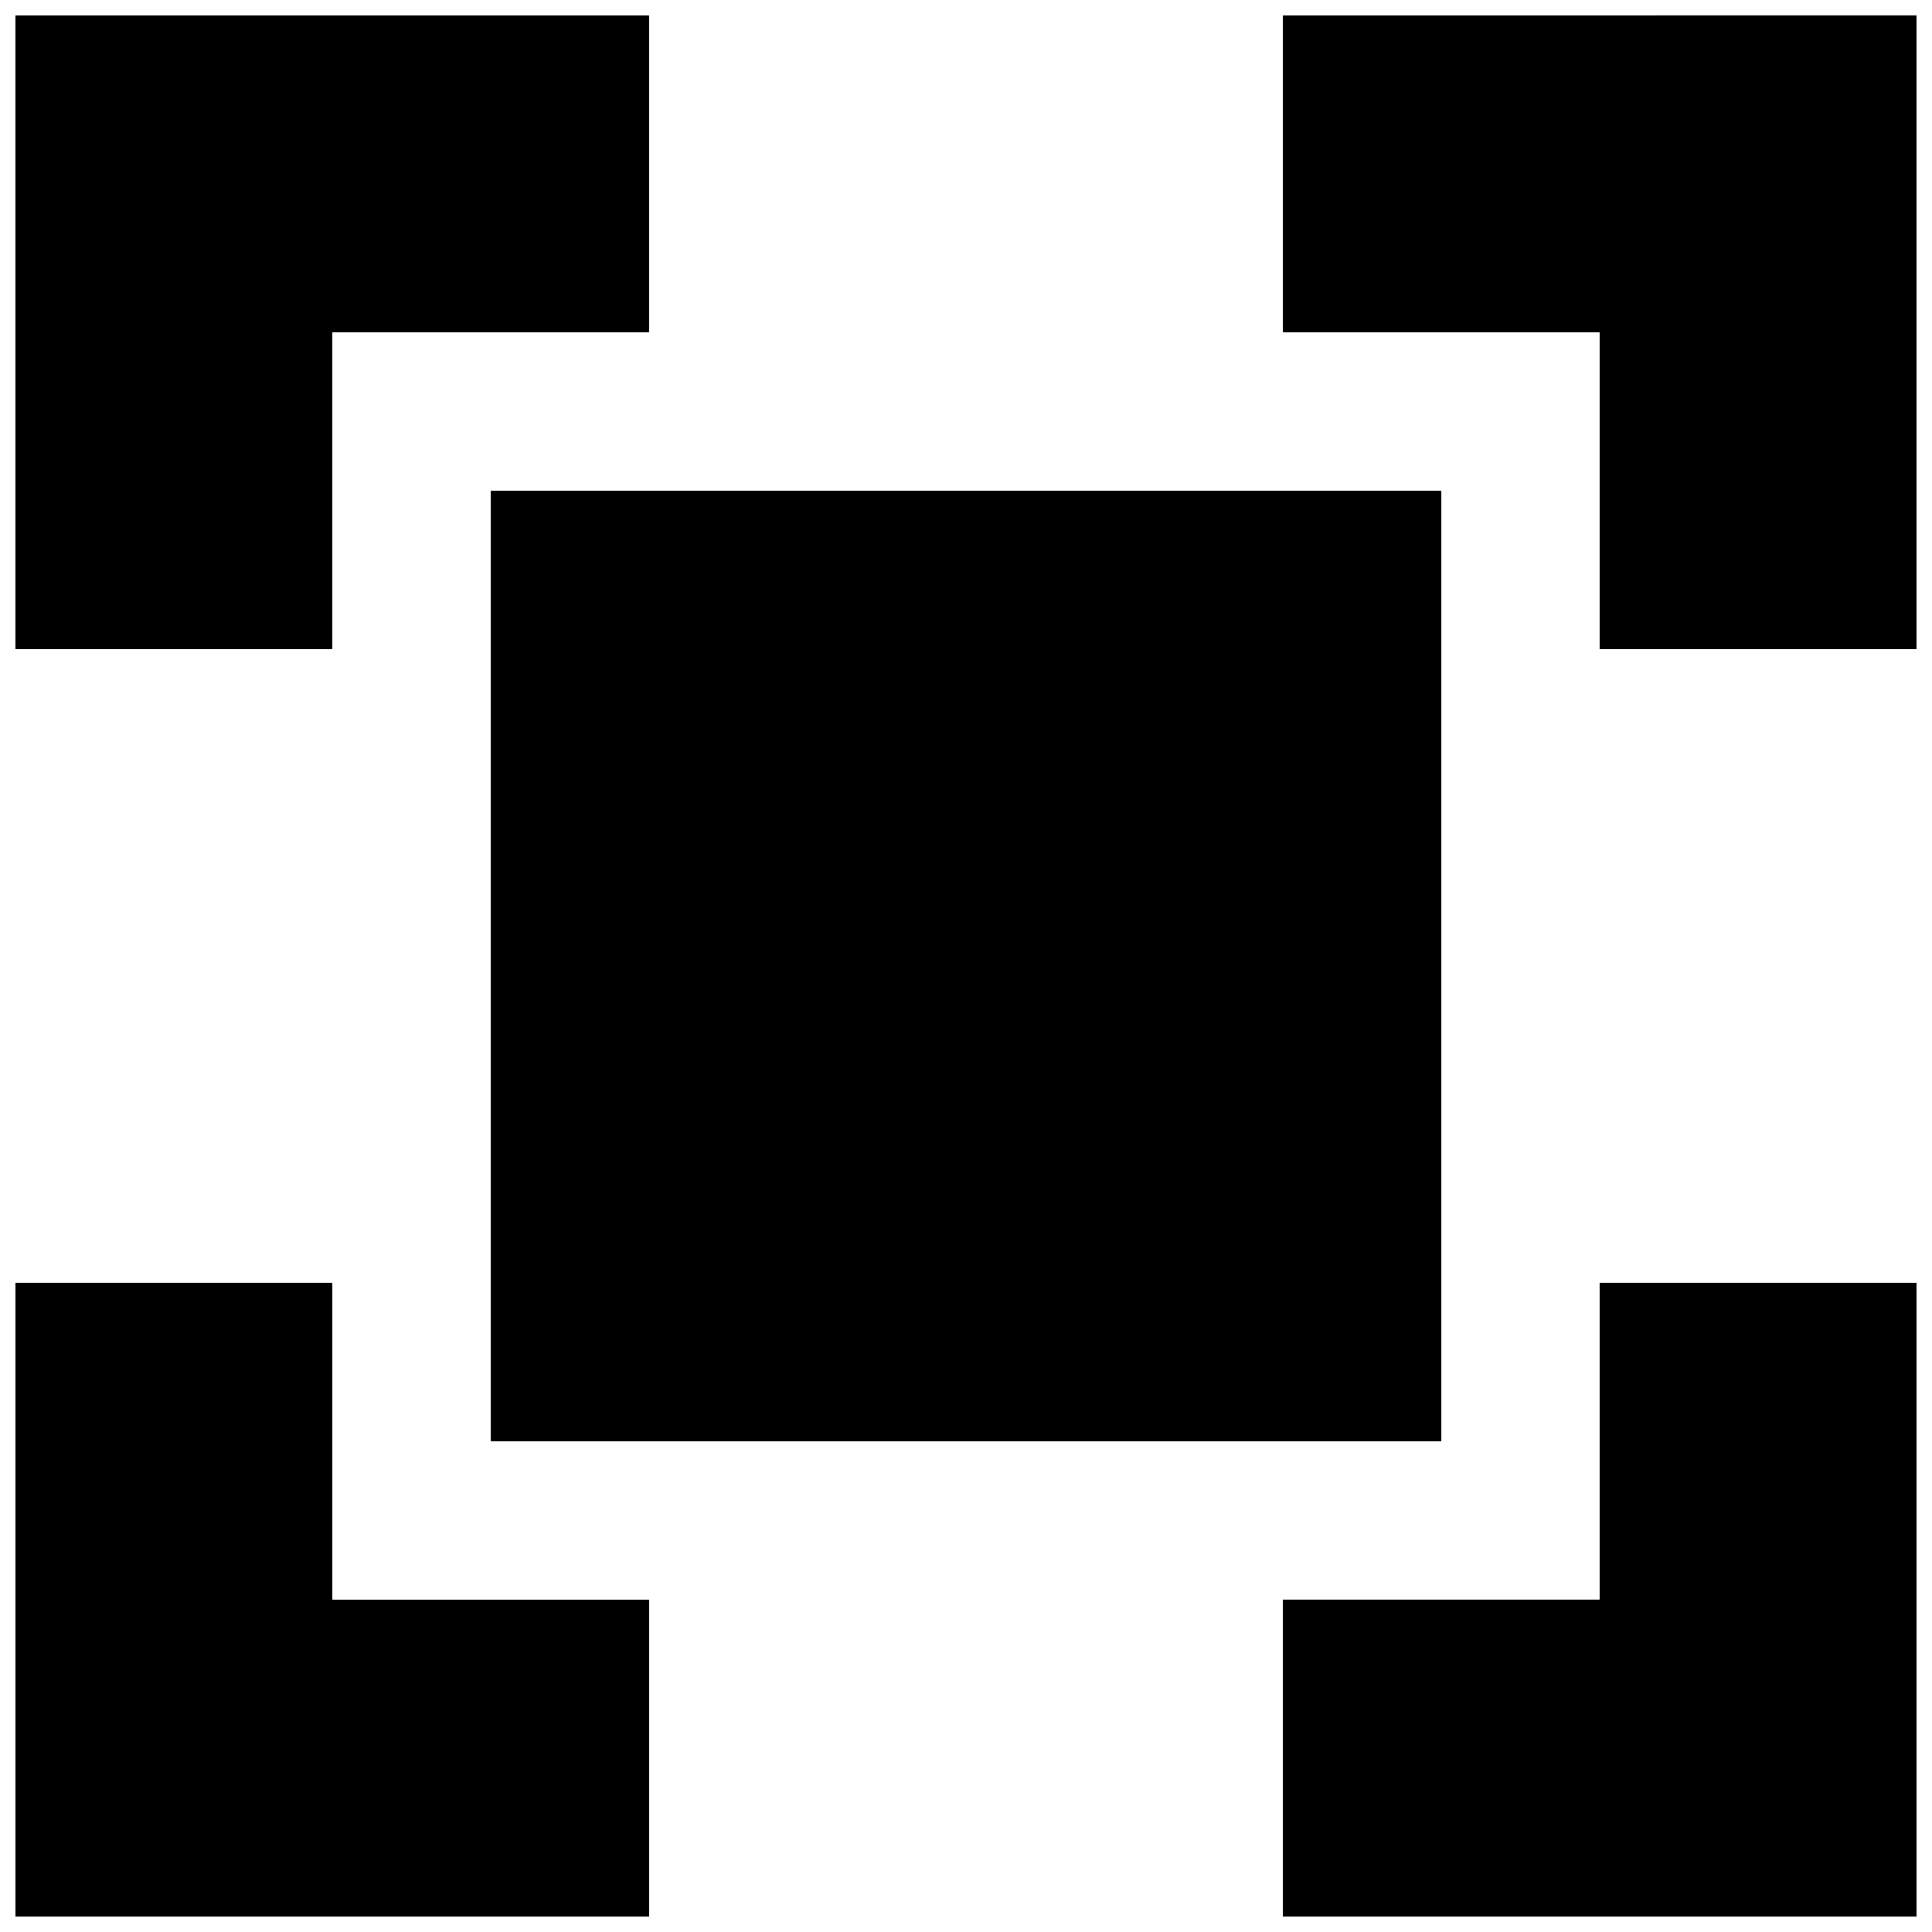 <?xml version="1.0" encoding="UTF-8"?>
<!-- Uploaded to: SVG Repo, www.svgrepo.com, Generator: SVG Repo Mixer Tools -->
<svg width="800px" height="800px" version="1.1" viewBox="144 144 512 512" xmlns="http://www.w3.org/2000/svg">
 <defs>
  <clipPath id="d">
   <path d="m483 148.09h168.9v168.91h-168.9z"/>
  </clipPath>
  <clipPath id="c">
   <path d="m148.09 148.09h168.91v168.91h-168.91z"/>
  </clipPath>
  <clipPath id="b">
   <path d="m483 483h168.9v168.9h-168.9z"/>
  </clipPath>
  <clipPath id="a">
   <path d="m148.09 483h168.91v168.9h-168.91z"/>
  </clipPath>
 </defs>
 <g clip-path="url(#d)">
  <path d="m567.93 148.09h-83.969v83.969h83.969v83.969h83.969v-167.94z"/>
 </g>
 <g clip-path="url(#c)">
  <path d="m316.03 148.09h-167.94v167.94h83.969v-83.969h83.969z"/>
 </g>
 <g clip-path="url(#b)">
  <path d="m567.93 483.96v83.969h-83.969v83.969h167.94v-167.94z"/>
 </g>
 <g clip-path="url(#a)">
  <path d="m232.06 567.93v-83.969h-83.969v167.94h167.94v-83.969z"/>
 </g>
 <path d="m274.05 274.05h251.91v251.91h-251.91z"/>
</svg>